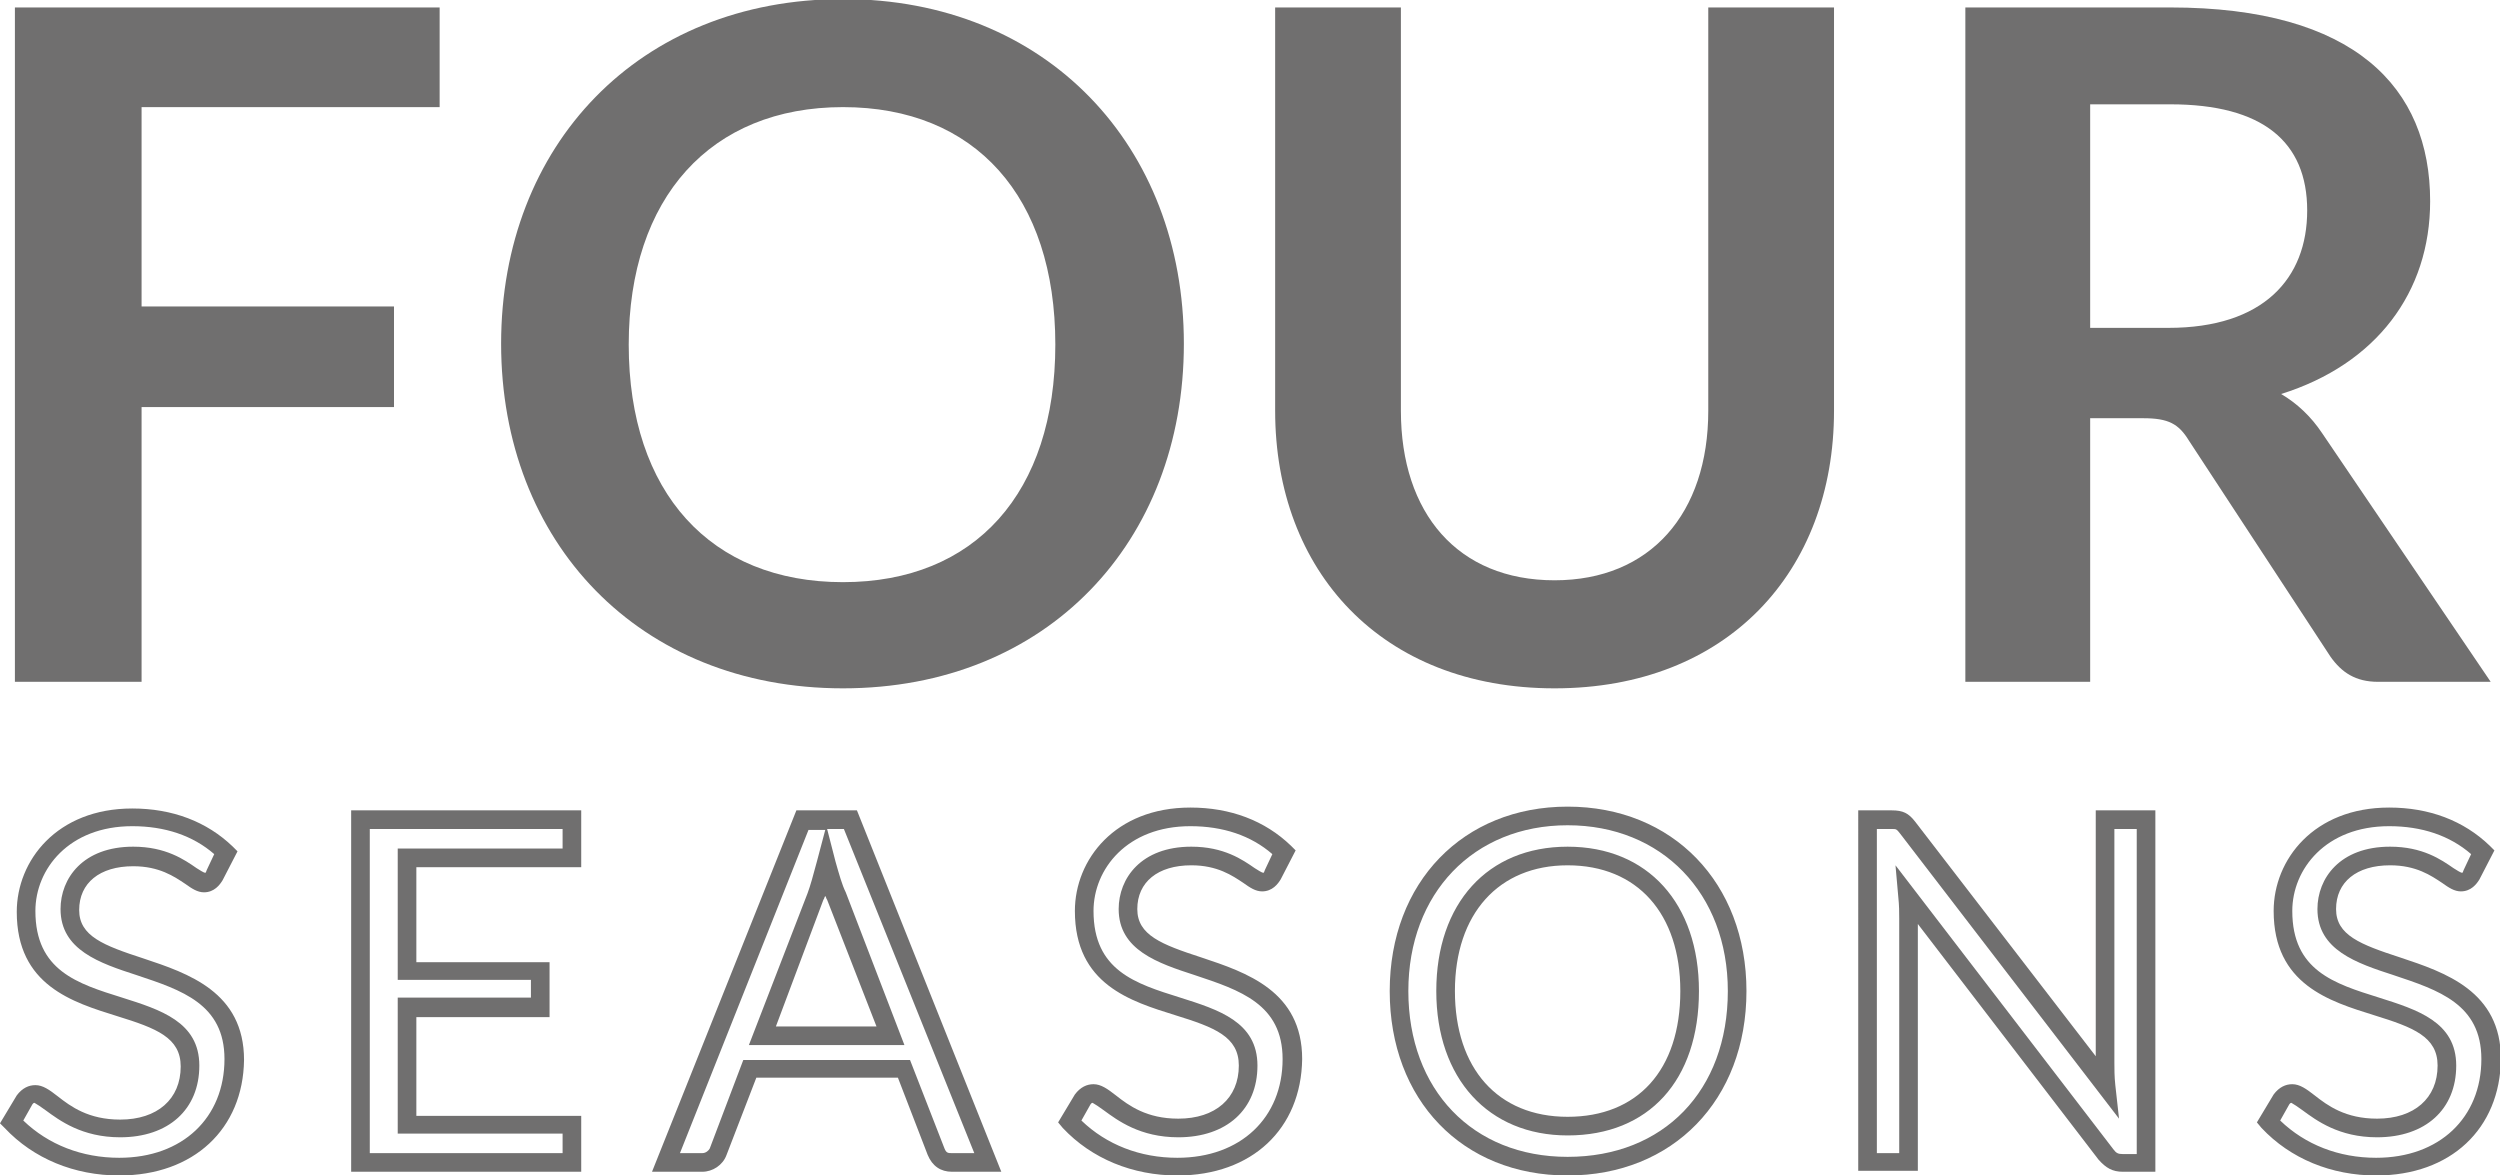 <?xml version="1.0" encoding="utf-8"?>
<!-- Generator: Adobe Illustrator 25.3.1, SVG Export Plug-In . SVG Version: 6.00 Build 0)  -->
<svg version="1.1" id="Layer_1" xmlns="http://www.w3.org/2000/svg" xmlns:xlink="http://www.w3.org/1999/xlink" x="0px" y="0px"
	 viewBox="0 0 268.4 126.2" style="enable-background:new 0 0 268.4 126.2;" xml:space="preserve">
<style type="text/css">
	.st0{fill:#706F6F;}
</style>
<g>
	<g>
		<path class="st0" d="M47.2,0.8v10.7H15.2v21.4h27.1v10.8H15.2v29.5H1.6V0.8H47.2z"/>
		<path class="st0" d="M90.5,73.9c-21.9,0-36.7-15.7-36.7-37c0-21.3,14.8-37,36.7-37c21.9,0,36.6,15.8,36.6,37
			C127.1,58.2,112.4,73.9,90.5,73.9z M90.5,11.5c-14.2,0-23,9.7-23,25.5c0,15.9,8.8,25.5,23,25.5s22.8-9.6,22.8-25.5
			C113.3,21.1,104.7,11.5,90.5,11.5z"/>
		<path class="st0" d="M183.4,44.1V0.8h13.5v43.3c0,17.3-11.5,29.8-30,29.8c-18.6,0-30-12.6-30-29.8V0.8h13.5v43.3
			c0,11,6.1,18.2,16.5,18.2C177.2,62.3,183.4,55.1,183.4,44.1z"/>
		<path class="st0" d="M224.4,44.9v28.3H211V0.8H233c19.8,0,27.9,8.6,27.9,20.8c0,9.8-5.8,17.5-16,20.7c1.7,1,3.2,2.4,4.4,4.2
			l18.1,26.7h-12.1c-2.4,0-3.9-1-5.1-2.7l-15.2-23.2c-1.1-1.8-2.2-2.4-4.9-2.4H224.4z M224.4,35.2h8.4c10.2,0,14.9-5.3,14.9-12.6
			c0-7.4-4.8-11.4-14.7-11.4h-8.6V35.2z"/>
	</g>
	<g>
		<path class="st0" d="M12.8,126.2c-4.8,0-9.2-1.8-12.3-5.1L0,120.6l1.8-3c0.6-0.8,1.3-1.1,2-1.1c0.8,0,1.5,0.5,2.4,1.2
			c1.4,1.1,3.3,2.5,6.7,2.5c4,0,6.5-2.2,6.5-5.7c0-3.1-2.6-4.1-6.8-5.4c-4.8-1.5-10.8-3.3-10.8-11.2c0-5.5,4.3-11.1,12.4-11.1
			c4.3,0,8,1.4,10.8,4.1l0.5,0.5l-1.6,3.1c-0.3,0.5-0.9,1.3-2,1.3c-0.7,0-1.3-0.4-2-0.9c-1.2-0.8-2.8-1.9-5.6-1.9
			c-3.6,0-5.8,1.8-5.8,4.7c0,2.8,2.6,3.8,6.9,5.2c4.8,1.6,10.8,3.6,10.8,10.9C26.1,121.2,20.8,126.2,12.8,126.2z M2.5,120.3
			c2.7,2.6,6.3,4,10.3,4c6.8,0,11.3-4.3,11.3-10.6c0-5.9-4.6-7.4-9.4-9c-4-1.3-8.2-2.7-8.2-7.1c0-3.3,2.4-6.7,7.8-6.7
			c3.5,0,5.5,1.4,6.8,2.3c0.3,0.2,0.8,0.5,0.9,0.5c0.1,0,0.1,0,0.2-0.3l0.8-1.7c-2.3-2-5.3-3-8.8-3c-6.8,0-10.4,4.6-10.4,9.1
			c0,6.4,4.5,7.8,9.3,9.3c4.1,1.3,8.3,2.6,8.3,7.3c0,4.7-3.3,7.7-8.5,7.7c-4.1,0-6.5-1.8-8-2.9c-0.4-0.3-1-0.7-1.2-0.8
			c-0.1,0-0.2,0.1-0.3,0.3L2.5,120.3z"/>
		<path class="st0" d="M62.3,125.8H37.7V87h24.7v6.1H44.7v10.2H59v5.9H44.7v10.6h17.7V125.8z M39.7,123.8h20.7v-2.1H42.7v-14.6H57
			v-1.9H42.7V91.1h17.7V89H39.7V123.8z"/>
		<path class="st0" d="M107.5,125.8h-5.3c-1.2,0-2.1-0.6-2.6-1.8l-3.2-8.3H81.2L78,124c-0.4,1.1-1.5,1.8-2.6,1.8H70L85.5,87H92
			L107.5,125.8z M79.8,113.8h17.9l3.7,9.5c0.2,0.5,0.4,0.5,0.8,0.5h2.4L90.6,89h-1.8l0.9,3.5c0.4,1.4,0.7,2.5,1.1,3.3l6.3,16.4H80.4
			l6.3-16.3c0.3-0.8,0.6-1.9,1-3.4l0.9-3.4h-1.8L73,123.8h2.4c0.4,0,0.7-0.3,0.8-0.5L79.8,113.8z M83.3,110.2h10.8l-5.3-13.6
			c-0.1-0.1-0.1-0.3-0.2-0.4c-0.1,0.1-0.1,0.3-0.2,0.4L83.3,110.2z"/>
		<path class="st0" d="M126.4,126.2c-4.8,0-9.2-1.8-12.3-5.1l-0.5-0.6l1.8-3c0.6-0.8,1.3-1.1,2-1.1c0.8,0,1.5,0.5,2.4,1.2
			c1.4,1.1,3.3,2.5,6.7,2.5c4,0,6.5-2.2,6.5-5.7c0-3.1-2.6-4.1-6.8-5.4c-4.8-1.5-10.8-3.3-10.8-11.2c0-5.5,4.3-11.1,12.4-11.1
			c4.3,0,8,1.4,10.8,4.1l0.5,0.5l-1.6,3.1c-0.3,0.5-0.9,1.3-2,1.3c-0.7,0-1.3-0.4-2-0.9c-1.2-0.8-2.8-1.9-5.6-1.9
			c-3.6,0-5.8,1.8-5.8,4.7c0,2.8,2.6,3.8,6.9,5.2c4.8,1.6,10.8,3.6,10.8,10.9C139.7,121.2,134.4,126.2,126.4,126.2z M116.1,120.3
			c2.7,2.6,6.3,4,10.3,4c6.8,0,11.3-4.3,11.3-10.6c0-5.9-4.6-7.4-9.4-9c-4-1.3-8.2-2.7-8.2-7.1c0-3.3,2.4-6.7,7.8-6.7
			c3.5,0,5.5,1.4,6.8,2.3c0.3,0.2,0.8,0.5,0.9,0.5c0.1,0,0.1,0,0.2-0.3l0.8-1.7c-2.3-2-5.3-3-8.8-3c-6.8,0-10.4,4.6-10.4,9.1
			c0,6.4,4.5,7.8,9.3,9.3c4.1,1.3,8.3,2.6,8.3,7.3c0,4.7-3.3,7.7-8.5,7.7c-4.1,0-6.5-1.8-8-2.9c-0.4-0.3-1-0.7-1.2-0.8
			c-0.1,0-0.2,0.1-0.3,0.3L116.1,120.3z"/>
		<path class="st0" d="M168.3,126.2c-11.3,0-19.1-8.1-19.1-19.8c0-11.7,7.9-19.8,19.1-19.8c11.3,0,19.2,8.2,19.2,19.8
			C187.5,118.1,179.6,126.2,168.3,126.2z M168.3,88.6c-10.1,0-17.1,7.3-17.1,17.8c0,10.6,6.9,17.8,17.1,17.8
			c10.3,0,17.2-7.1,17.2-17.8C185.5,95.9,178.4,88.6,168.3,88.6z M168.3,121.9c-8.5,0-14.1-6.1-14.1-15.5c0-9.4,5.5-15.5,14.1-15.5
			s14.1,6.1,14.1,15.5C182.4,116,177,121.9,168.3,121.9z M168.3,92.9c-7.4,0-12.1,5.2-12.1,13.5c0,8.3,4.6,13.5,12.1,13.5
			c7.5,0,12.1-5,12.1-13.5C180.4,98.1,175.8,92.9,168.3,92.9z"/>
		<path class="st0" d="M231.4,125.8h-3.5c-1.1,0-1.8-0.4-2.6-1.3l-19.4-25.3v26.5h-6.4V87h3.6c1.2,0,1.8,0.3,2.5,1.2l0,0l19.4,25.2
			V87h6.4V125.8z M203.5,92.9l23.4,30.5c0.3,0.4,0.5,0.5,1,0.5h1.5V89H227v25.1c0,0.6,0,1.5,0.1,2.4l0.4,3.6L204,89.5
			c-0.4-0.5-0.4-0.5-0.9-0.5h-1.6v34.8h2.4V98.6c0-0.6,0-1.4-0.1-2.3L203.5,92.9z"/>
		<path class="st0" d="M255.1,126.2c-4.8,0-9.2-1.8-12.3-5.1l-0.5-0.6l1.8-3c0.6-0.8,1.3-1.1,2-1.1c0.8,0,1.5,0.5,2.4,1.2
			c1.4,1.1,3.3,2.5,6.7,2.5c4,0,6.5-2.2,6.5-5.7c0-3.1-2.6-4.1-6.8-5.4c-4.8-1.5-10.8-3.3-10.8-11.2c0-5.5,4.3-11.1,12.4-11.1
			c4.3,0,8,1.4,10.8,4.1l0.5,0.5l-1.6,3.1c-0.3,0.5-0.9,1.3-2,1.3c-0.7,0-1.3-0.4-2-0.9c-1.2-0.8-2.8-1.9-5.6-1.9
			c-3.6,0-5.8,1.8-5.8,4.7c0,2.8,2.6,3.8,6.9,5.2c4.8,1.6,10.8,3.6,10.8,10.9C268.4,121.2,263.1,126.2,255.1,126.2z M244.8,120.3
			c2.7,2.6,6.3,4,10.3,4c6.8,0,11.3-4.3,11.3-10.6c0-5.9-4.6-7.4-9.4-9c-4-1.3-8.2-2.7-8.2-7.1c0-3.3,2.4-6.7,7.8-6.7
			c3.5,0,5.5,1.4,6.8,2.3c0.3,0.2,0.8,0.5,0.9,0.5c0.1,0,0.1,0,0.2-0.3l0.8-1.7c-2.3-2-5.3-3-8.8-3c-6.8,0-10.4,4.6-10.4,9.1
			c0,6.4,4.5,7.8,9.3,9.3c4.1,1.3,8.3,2.6,8.3,7.3c0,4.7-3.3,7.7-8.5,7.7c-4.1,0-6.5-1.8-8-2.9c-0.4-0.3-1-0.7-1.2-0.8
			c-0.1,0-0.2,0.1-0.3,0.3L244.8,120.3z"/>
	</g>
</g>
</svg>

